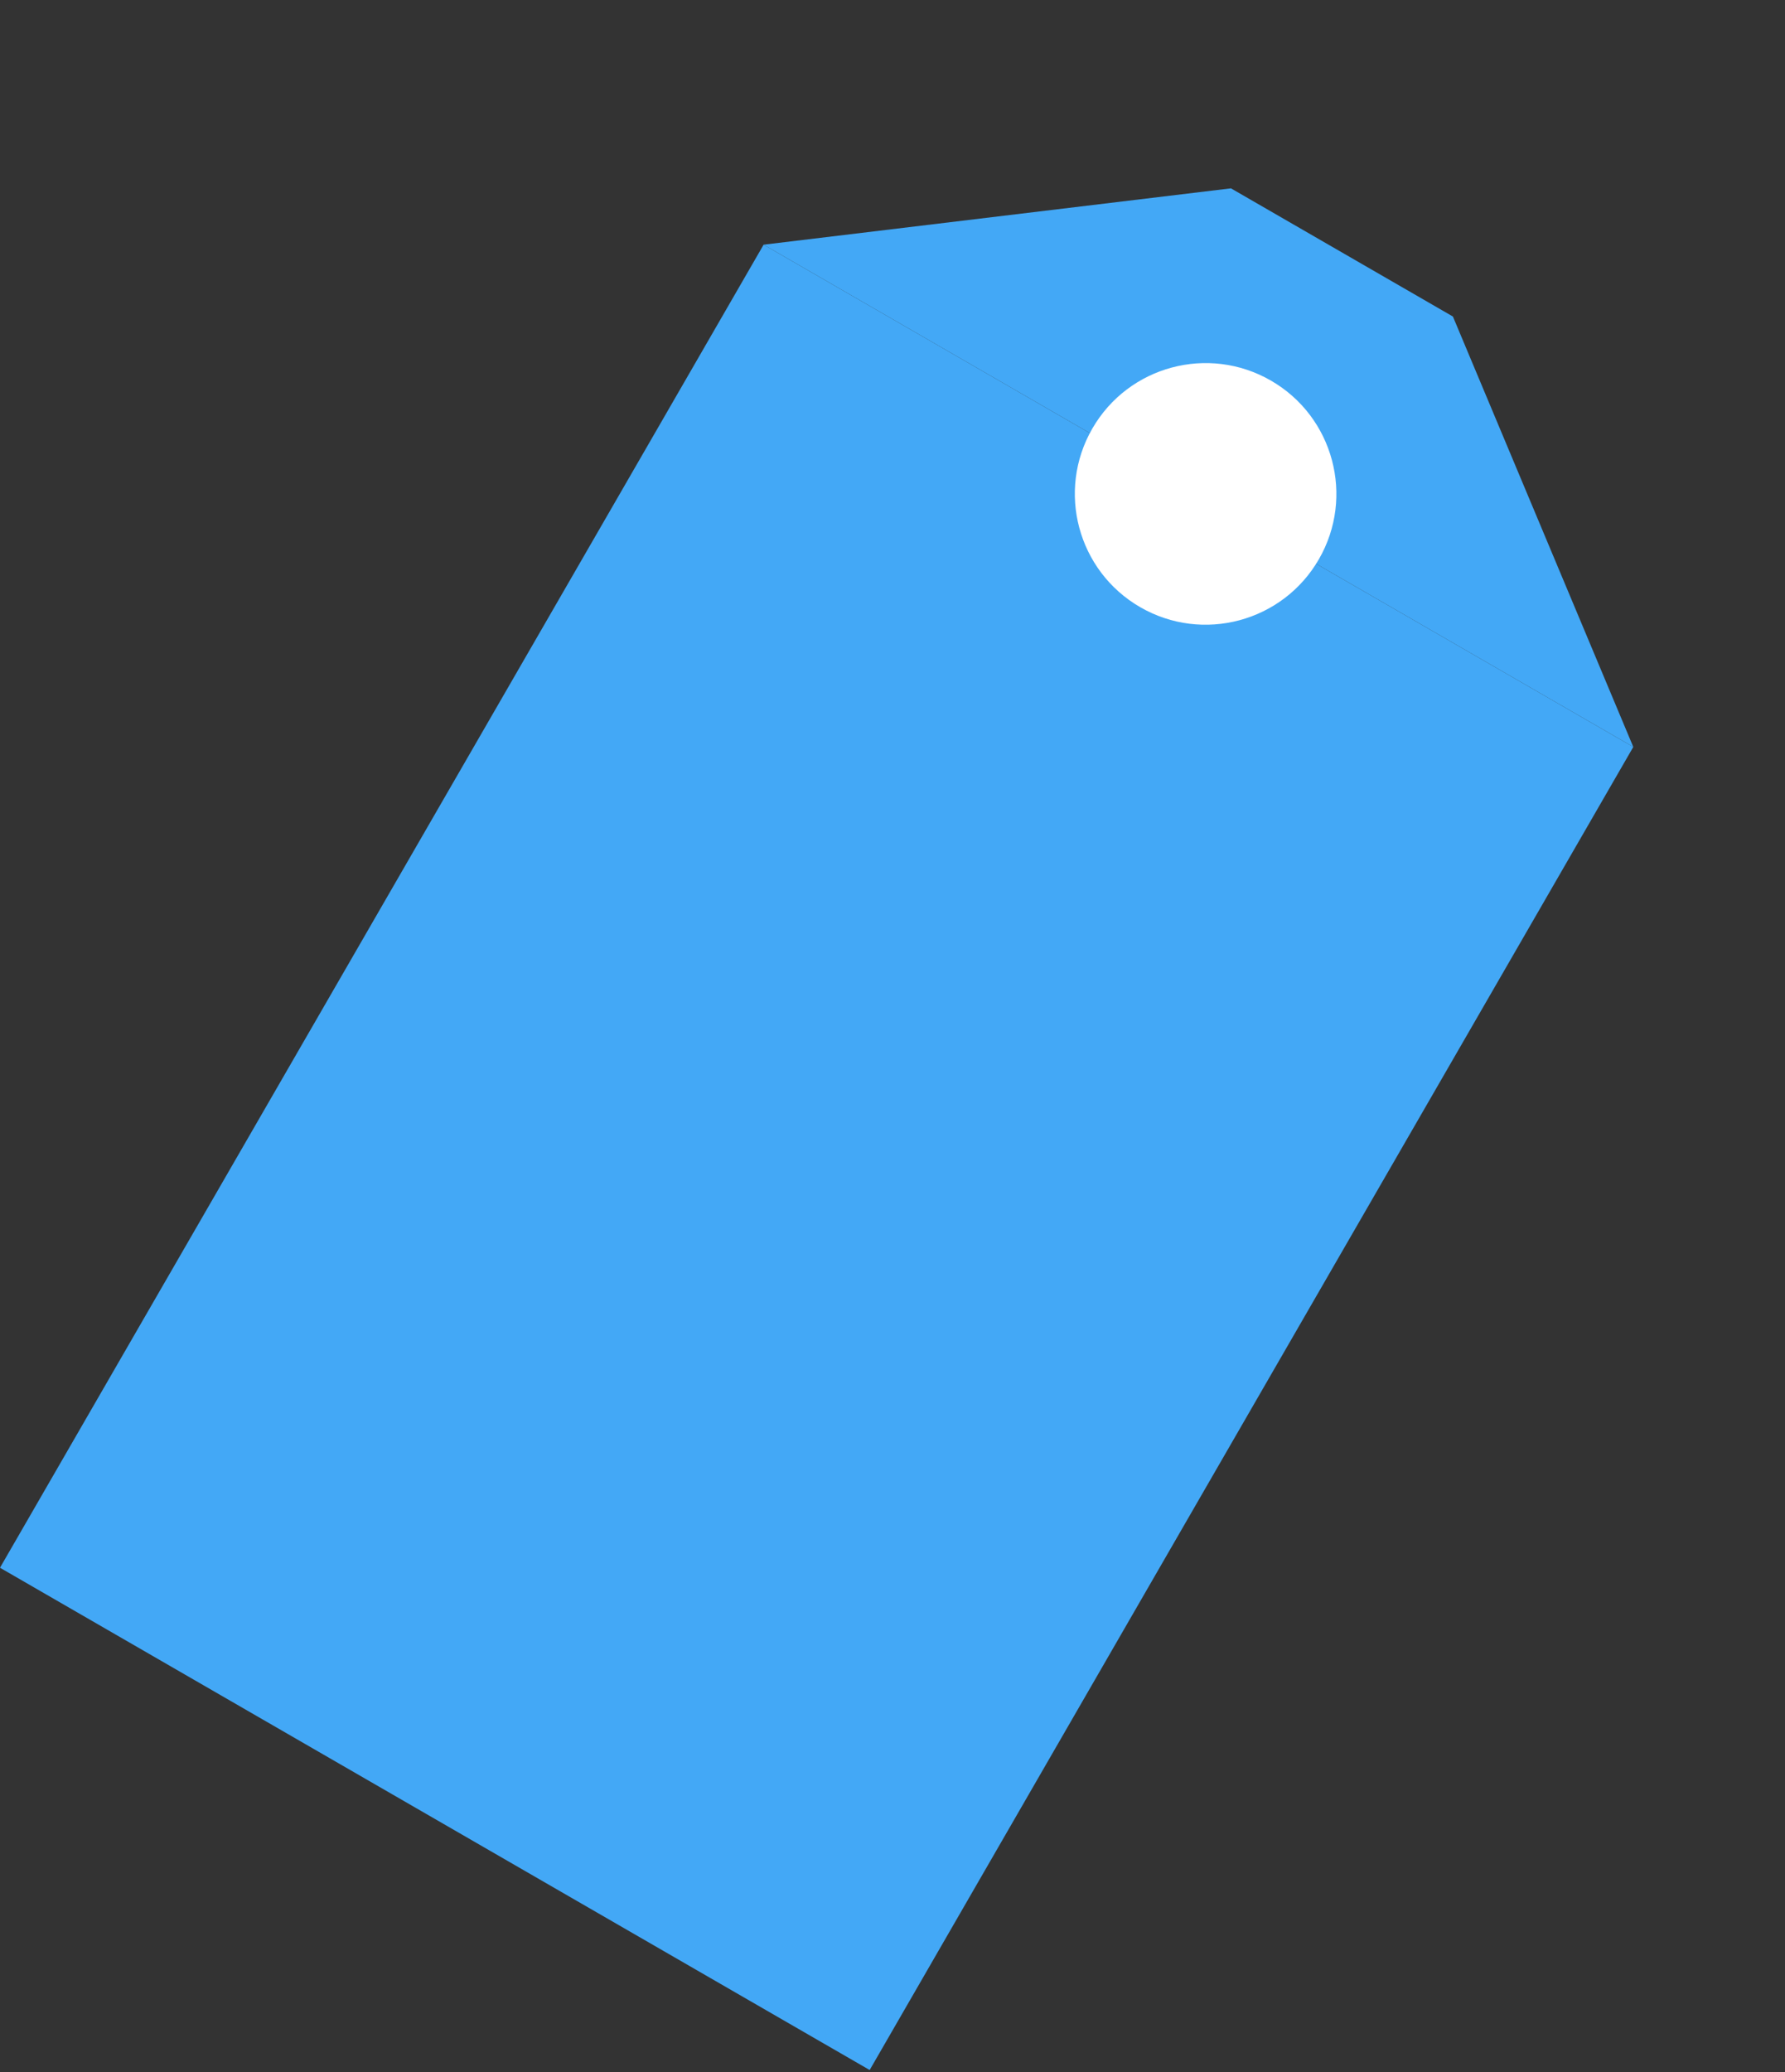 <?xml version="1.0" encoding="UTF-8"?> <svg xmlns="http://www.w3.org/2000/svg" width="137" height="159" viewBox="0 0 137 159" fill="none"><rect x="0" y="0" width="137" height="159" fill="#333333" stroke="none"/><rect x="58.608" y="18.773" width="77.074" height="117.217" transform="rotate(30 58.608 18.773)" fill="#43A8F6"></rect><path d="M94.477 14.451L111.512 24.286L125.356 57.31L58.608 18.773L94.477 14.451Z" fill="#43A8F6"></path><circle cx="92.531" cy="37.895" r="10.036" transform="rotate(30 92.531 37.895)" fill="white"></circle></svg> 